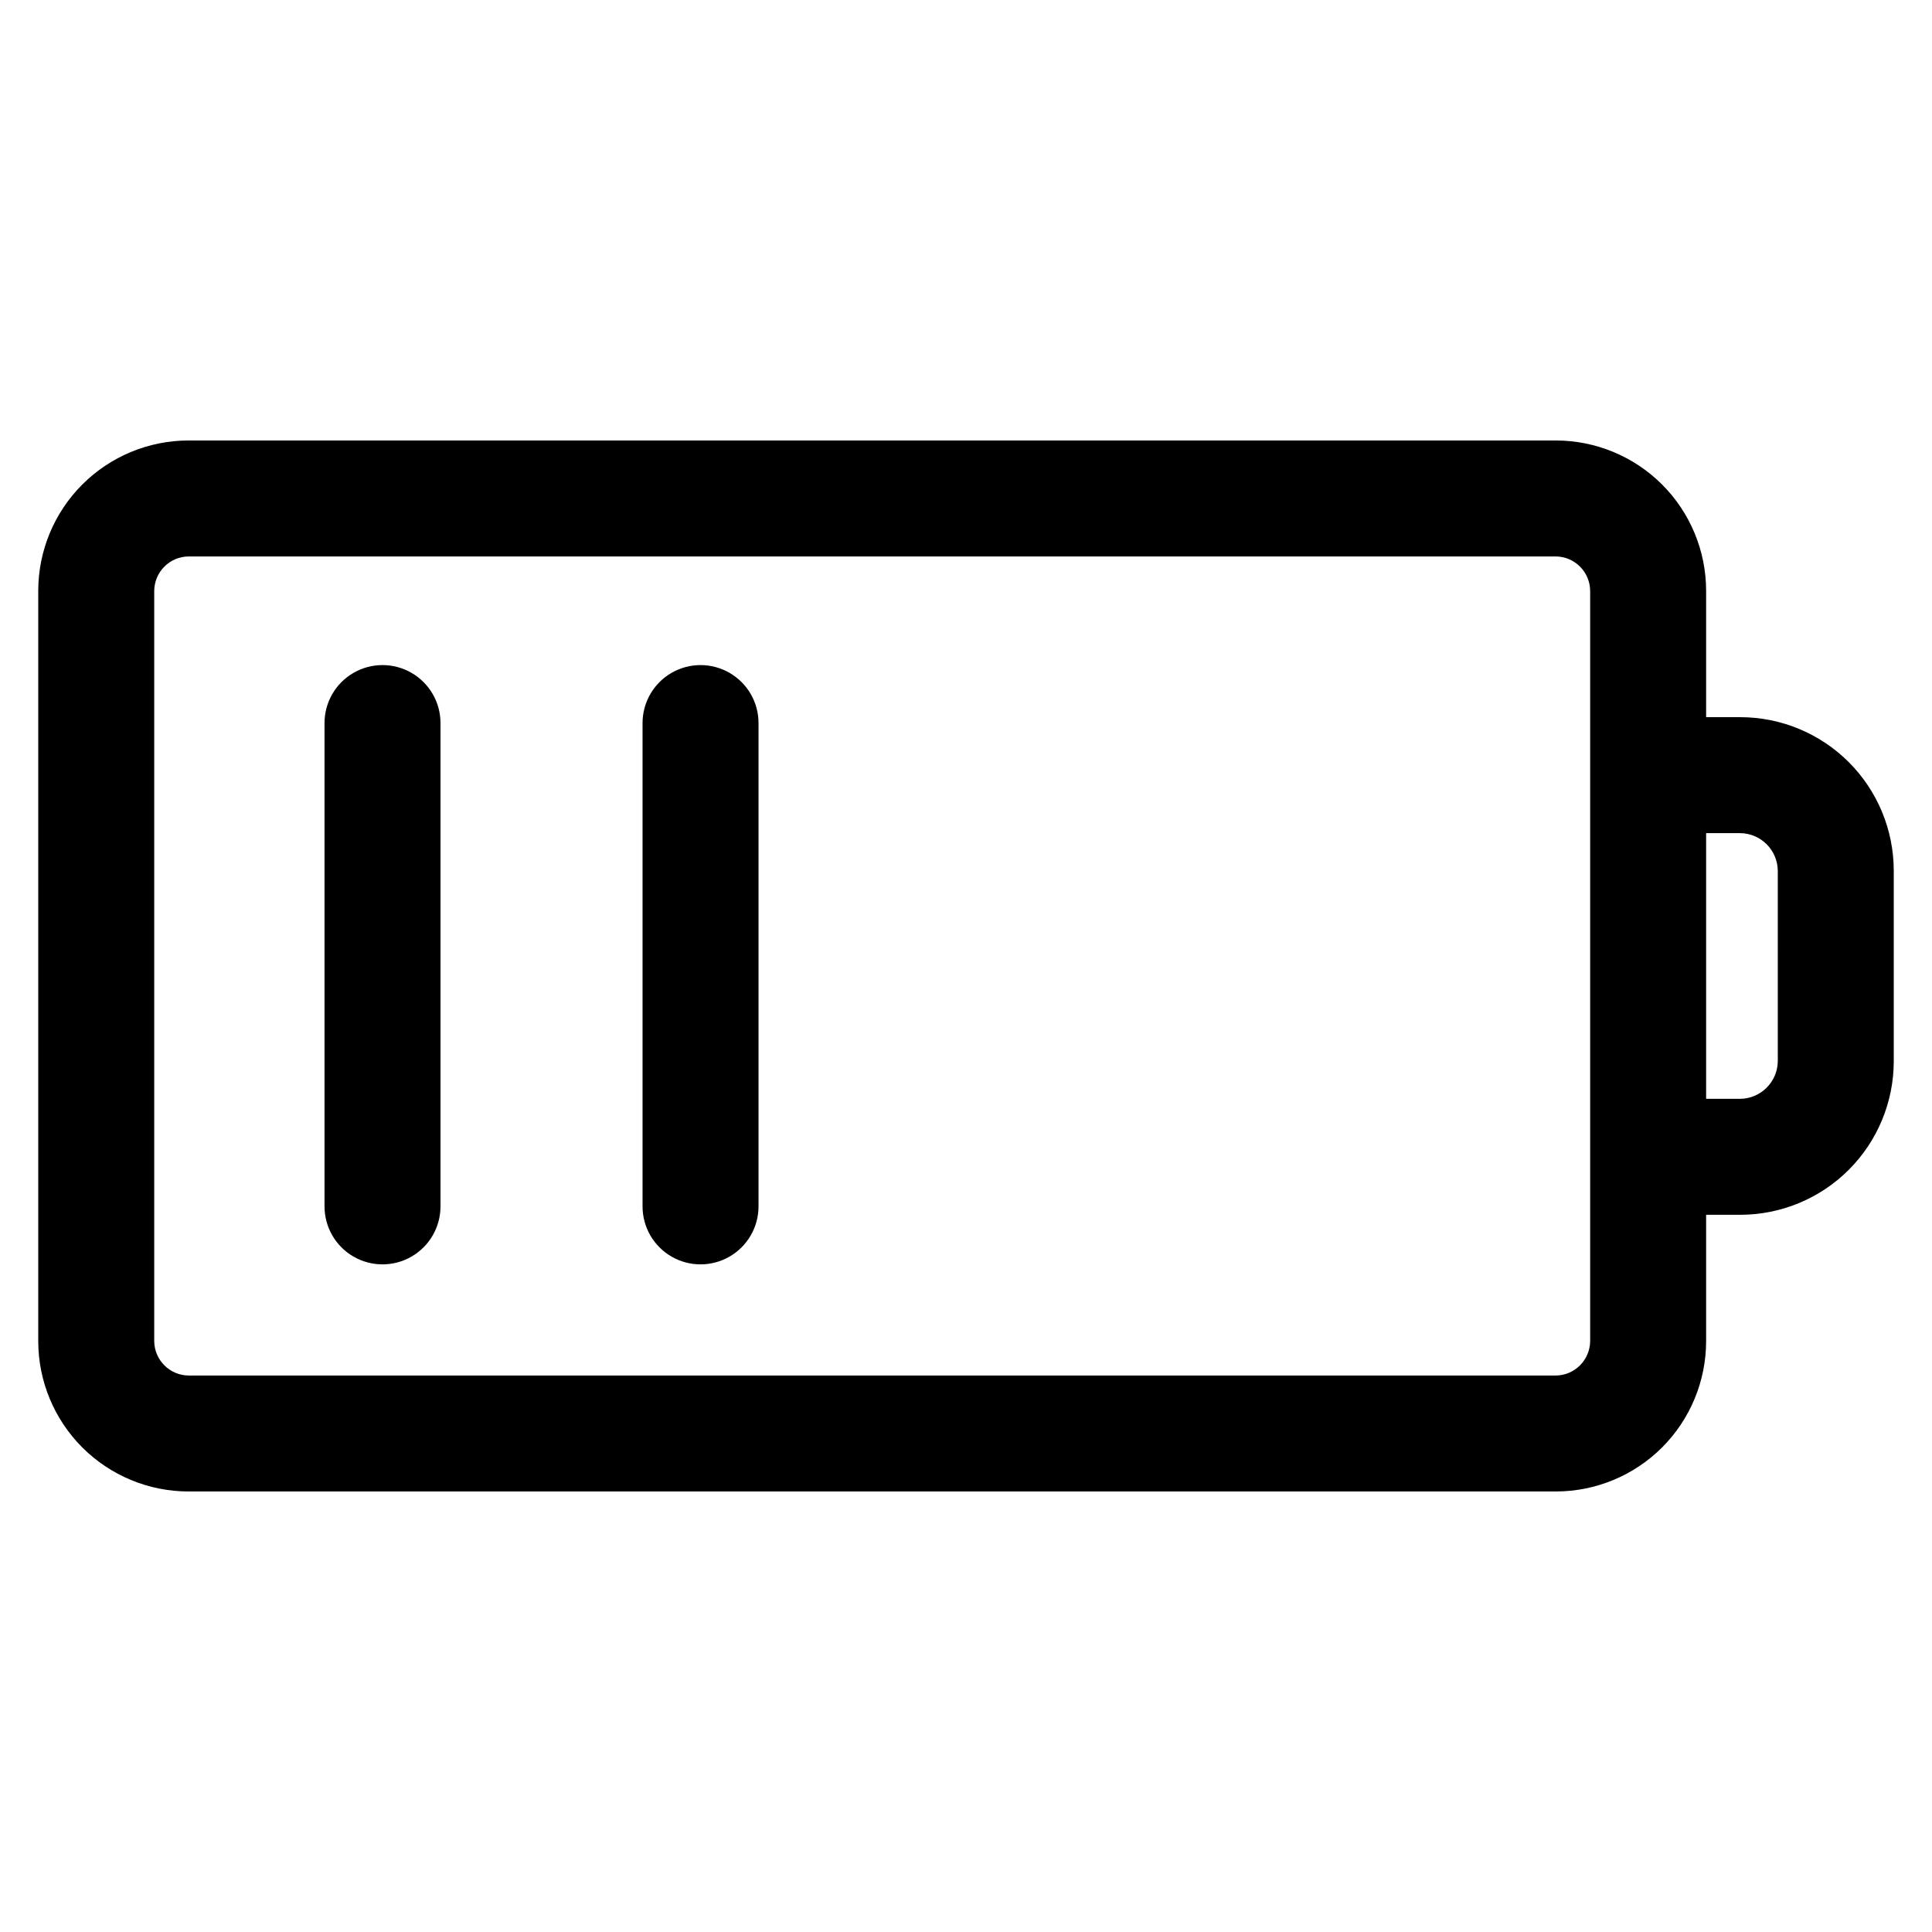 <?xml version="1.0" encoding="UTF-8"?>
<!-- Uploaded to: SVG Repo, www.svgrepo.com, Generator: SVG Repo Mixer Tools -->
<svg fill="#000000" width="800px" height="800px" version="1.1" viewBox="144 144 512 512" xmlns="http://www.w3.org/2000/svg">
 <path d="m605.21 334.06h-9.07v-33.516c-0.012-10.555-4.207-20.676-11.668-28.137-7.465-7.465-17.582-11.664-28.137-11.676h-362.39c-10.555 0.012-20.676 4.211-28.137 11.676-7.465 7.461-11.66 17.582-11.672 28.137v198.9c0.012 10.555 4.207 20.676 11.672 28.141 7.461 7.461 17.582 11.66 28.137 11.672h362.39c10.555-0.012 20.672-4.211 28.137-11.672 7.461-7.465 11.656-17.586 11.668-28.141v-33.512h9.07c10.777-0.012 21.113-4.301 28.738-11.926 7.621-7.621 11.906-17.957 11.918-28.738v-50.551c-0.012-10.777-4.297-21.113-11.918-28.738-7.625-7.625-17.961-11.91-28.738-11.922zm-39.801 165.39v-0.004c-0.066 4.988-4.09 9.016-9.074 9.082h-362.39c-4.988-0.066-9.012-4.094-9.074-9.082v-198.9c0.062-4.988 4.086-9.016 9.074-9.082h362.39c4.984 0.066 9.008 4.094 9.074 9.082zm49.727-74.176-0.004-0.004c-0.078 5.449-4.473 9.848-9.922 9.93h-9.07v-70.41h9.07c5.449 0.082 9.844 4.481 9.922 9.93zm-354.4-89.656v128.09c0 5.488-2.93 10.562-7.684 13.305-4.754 2.746-10.613 2.746-15.367 0-4.754-2.742-7.684-7.816-7.684-13.305v-128.09c0-5.488 2.93-10.562 7.684-13.305 4.754-2.746 10.613-2.746 15.367 0 4.754 2.742 7.684 7.816 7.684 13.305zm84.281 0v128.09c0 5.488-2.93 10.562-7.684 13.305-4.754 2.746-10.613 2.746-15.367 0-4.754-2.742-7.684-7.816-7.684-13.305v-128.09c0-5.488 2.93-10.562 7.684-13.305 4.754-2.746 10.613-2.746 15.367 0 4.754 2.742 7.684 7.816 7.684 13.305z"/>
</svg>